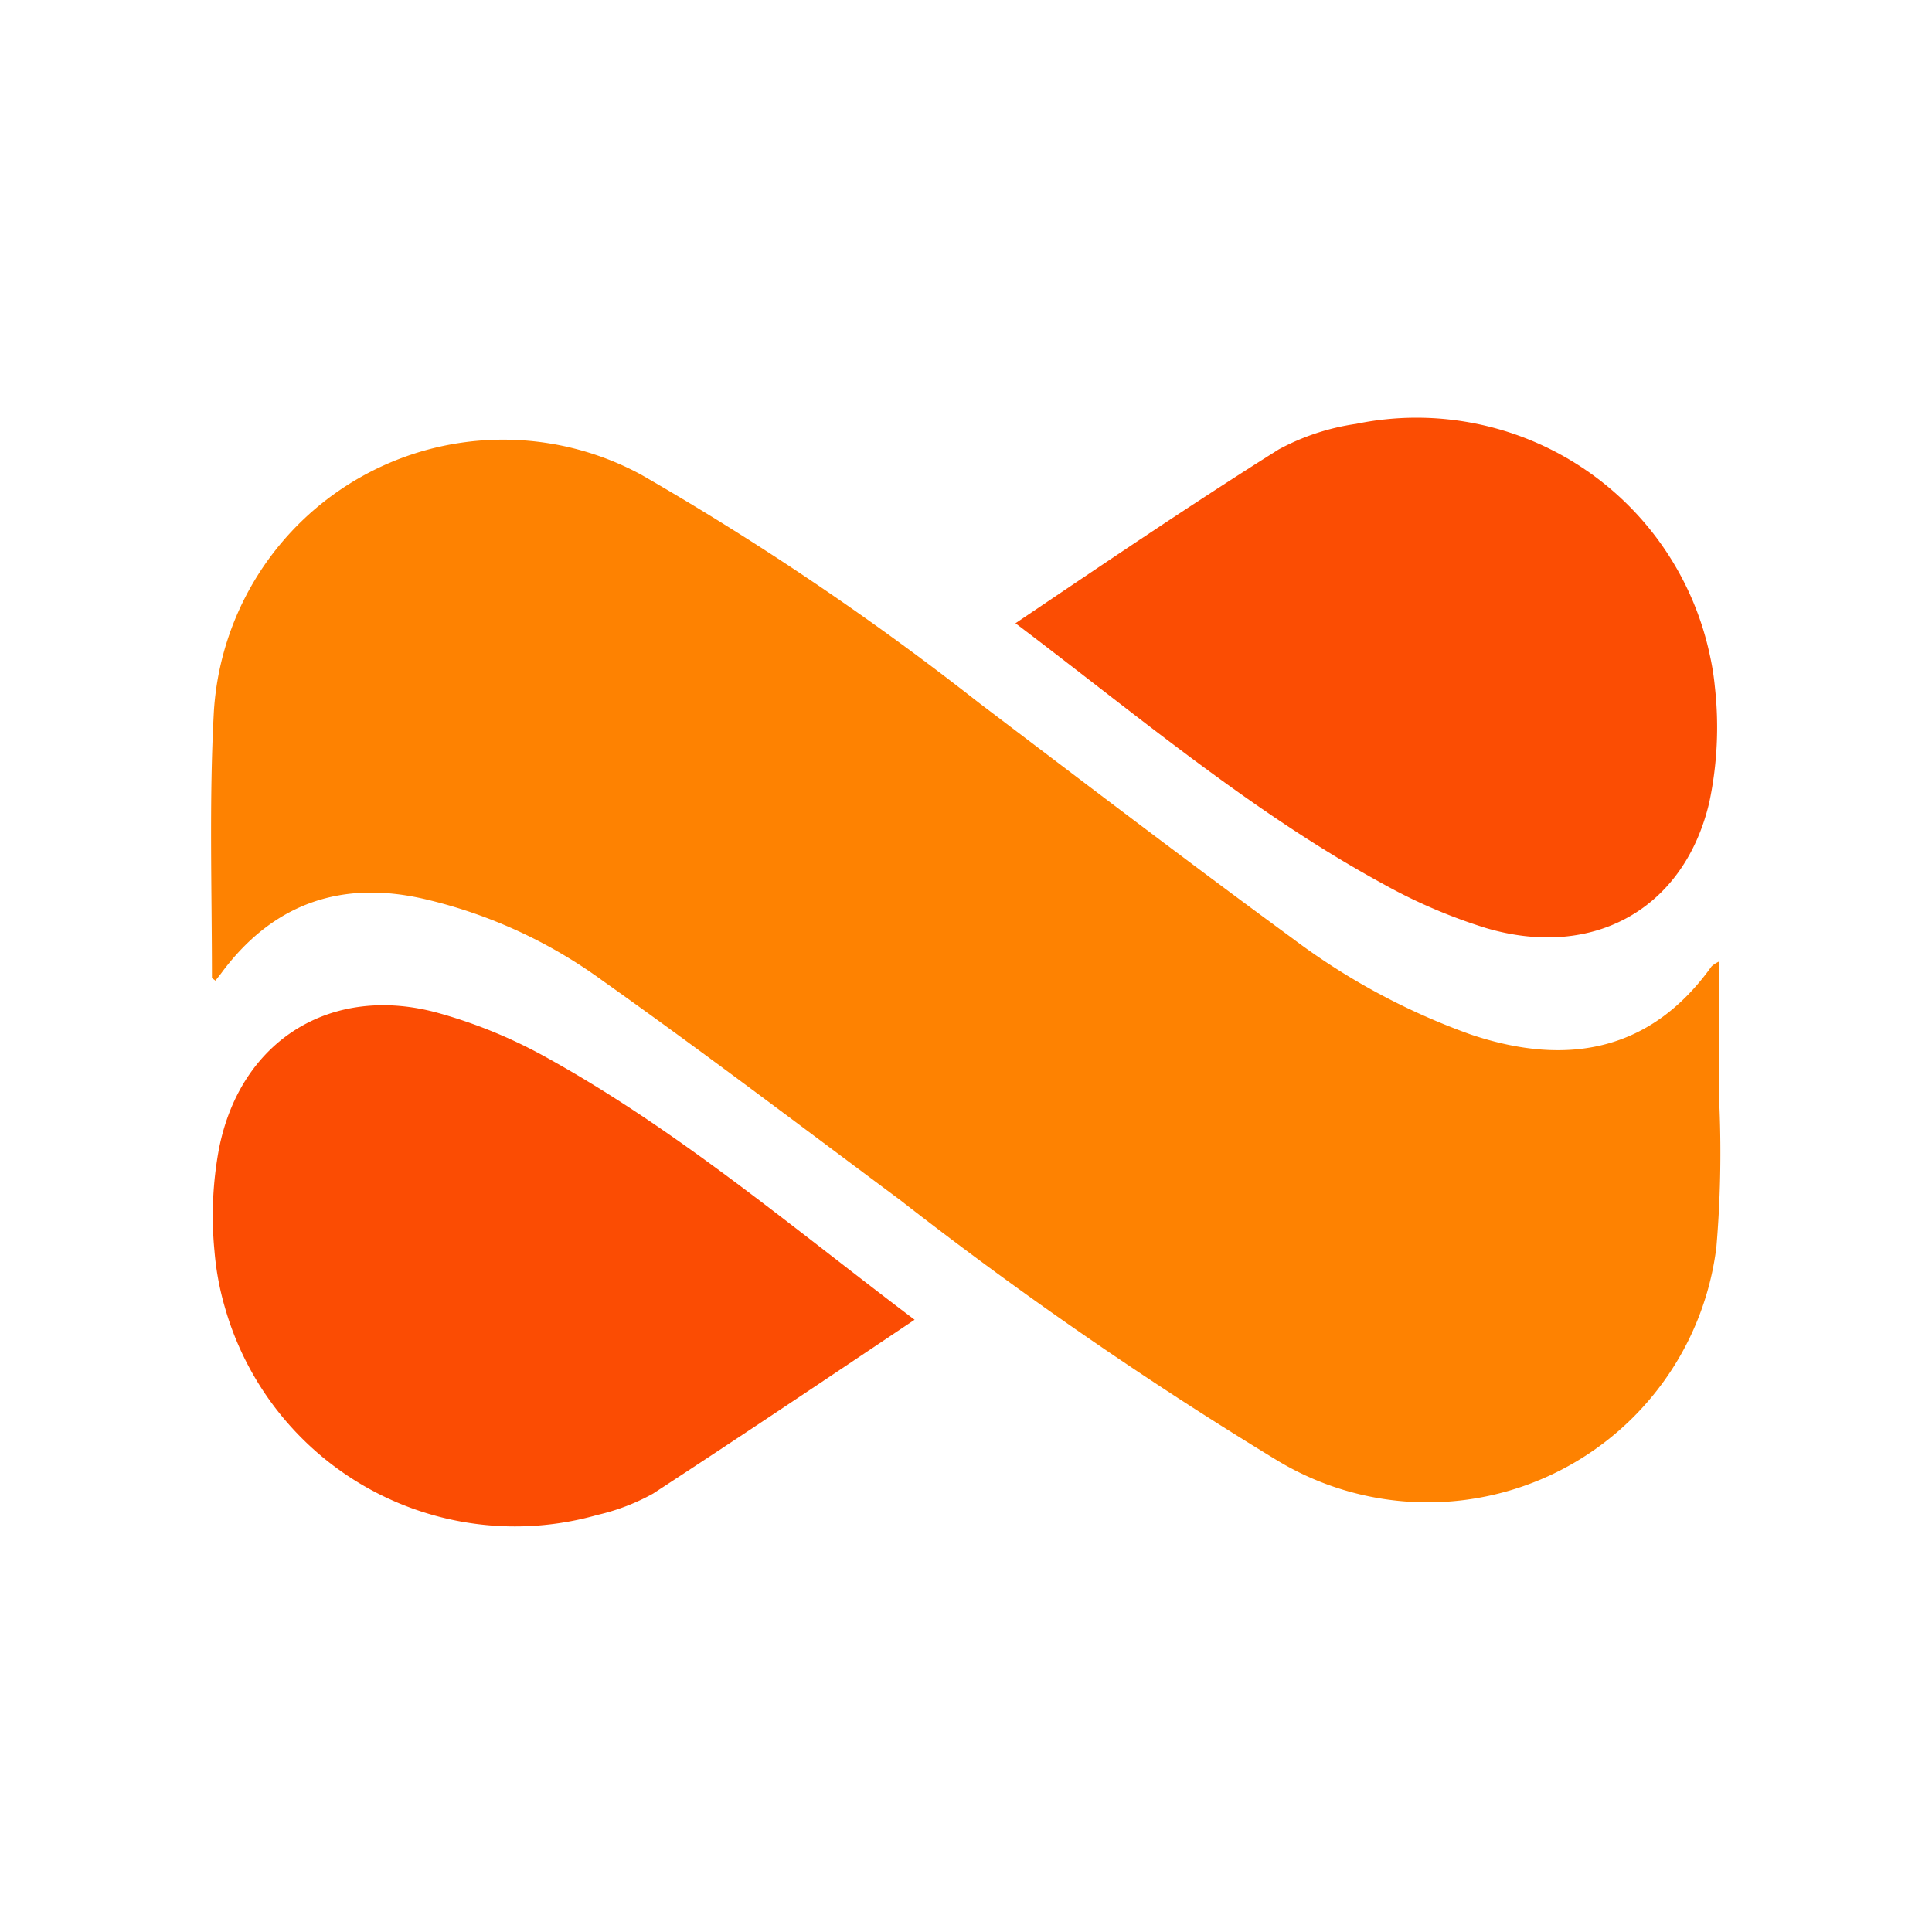 <svg id="Layer_1" data-name="Layer 1" xmlns="http://www.w3.org/2000/svg" viewBox="0 0 100 100"><defs><style>.cls-1{fill:#fe8201;}.cls-2{fill:#fb4d03;}.cls-3{fill:#fb4c03;}</style></defs><g id="Layer_2" data-name="Layer 2"><g id="Layer_1-2" data-name="Layer 1-2"><path class="cls-1" d="M89,49.76v7.58a57.82,57.82,0,0,1-.16,7.21,15.06,15.06,0,0,1-22.8,11A204.37,204.37,0,0,1,46.6,62.12c-5.11-3.8-10.23-7.69-15.45-11.39A25.4,25.4,0,0,0,22,46.54c-4.27-1-7.81.19-10.48,3.74-.12.17-.25.32-.37.48-.09-.08-.18-.12-.18-.16,0-4.59-.15-9.18.1-13.77A15,15,0,0,1,33.17,24.56,146.55,146.55,0,0,1,50.62,36.34C56,40.42,61.41,44.55,66.87,48.55a34.87,34.87,0,0,0,9.27,5c5.1,1.71,9.37.78,12.45-3.53A1.52,1.52,0,0,1,89,49.76Z"/><path class="cls-2" d="M52.56,32.26c4.6-3.1,9.09-6.15,13.63-9a12,12,0,0,1,4-1.32A15.52,15.52,0,0,1,88.52,34a13.32,13.32,0,0,1,.24,1.54,18.79,18.79,0,0,1-.29,6c-1.3,5.51-6,8.13-11.54,6.5a27.79,27.79,0,0,1-5.38-2.31C64.8,42.05,58.94,37.08,52.56,32.26Z"/><path class="cls-3" d="M47.34,68.31c-4.59,3.08-9.05,6.07-13.54,9a11,11,0,0,1-2.87,1.1A15.61,15.61,0,0,1,11.64,67.67a14.68,14.68,0,0,1-.54-2.93,18.91,18.91,0,0,1,.24-5.31c1.12-5.61,5.83-8.52,11.34-7a25.59,25.59,0,0,1,5.4,2.19C34.94,58.38,40.88,63.43,47.34,68.31Z"/></g></g></svg>